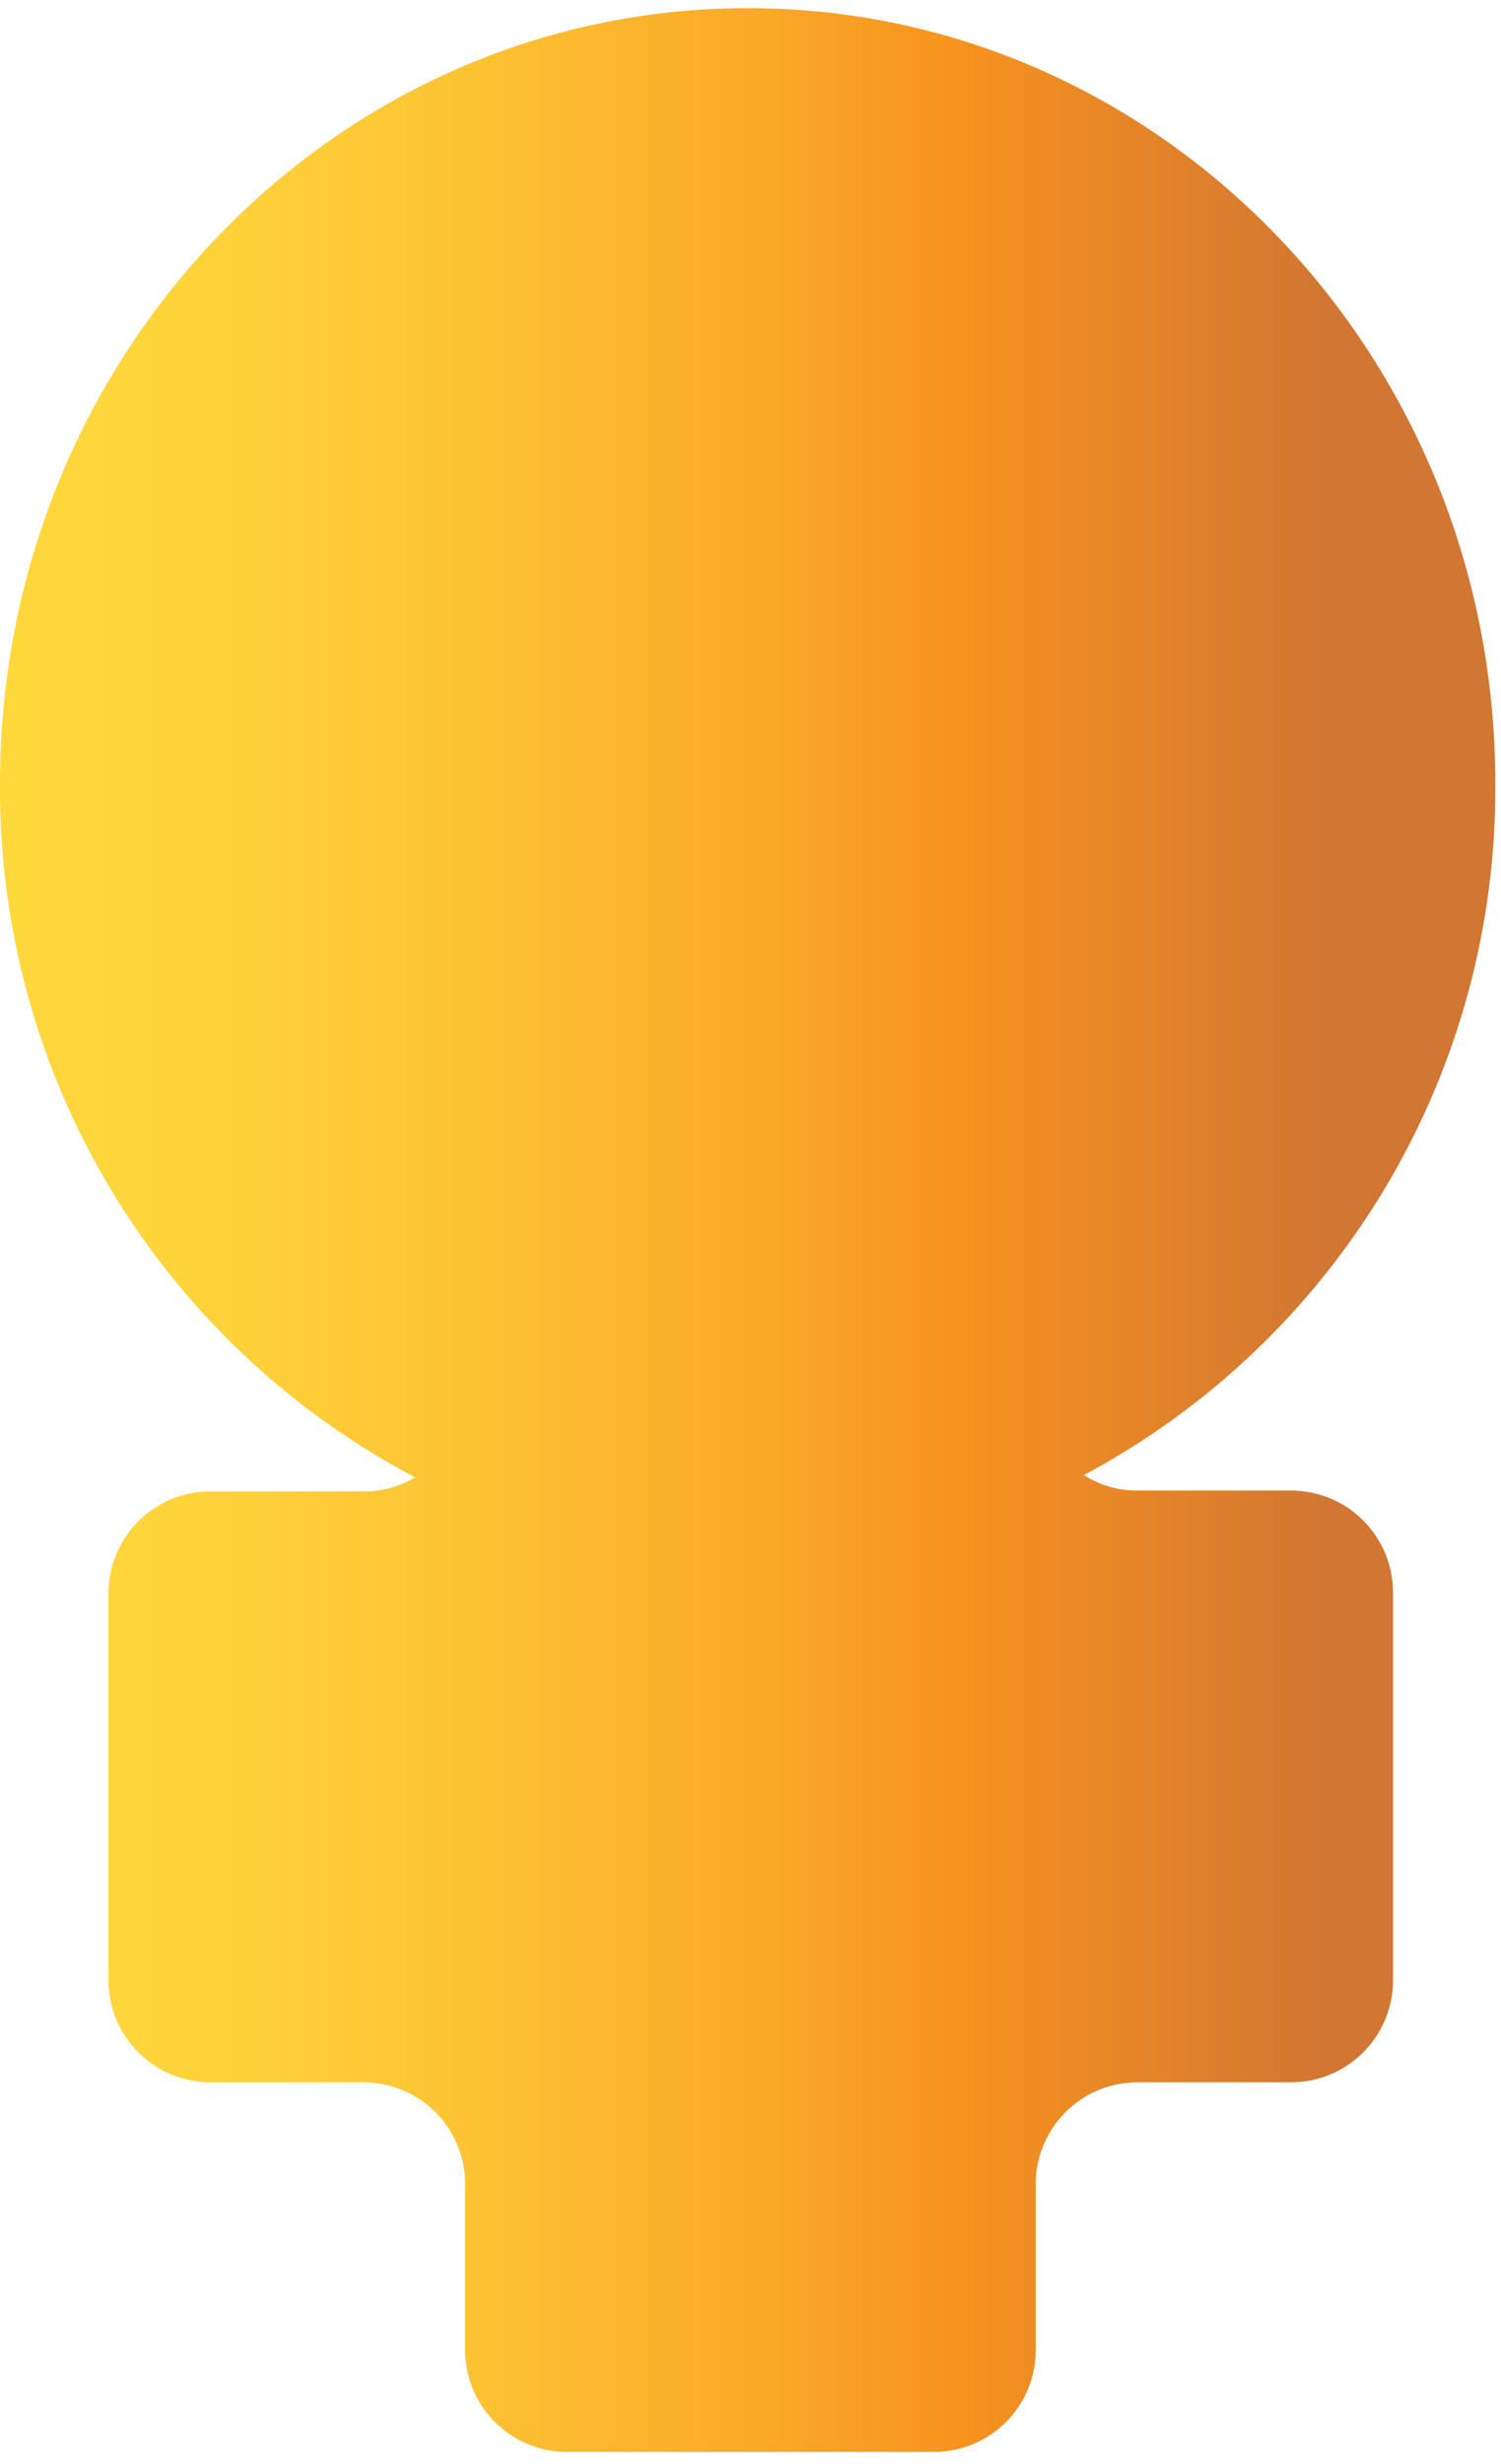 <?xml version="1.0" encoding="UTF-8"?> <svg xmlns="http://www.w3.org/2000/svg" width="92" height="151" viewBox="0 0 92 151" fill="none"> <path d="M79.211 91.34H69.651C68.51 91.336 67.392 91.007 66.431 90.39C74.101 86.296 80.505 80.182 84.95 72.71C89.395 65.239 91.713 56.694 91.651 48C91.651 21.77 71.141 0.5 45.831 0.5C20.521 0.5 0.001 21.77 0.001 48C-0.065 56.74 2.274 65.33 6.76 72.831C11.247 80.332 17.709 86.454 25.441 90.53C24.511 91.09 23.447 91.387 22.361 91.39H12.761C11.118 91.427 9.555 92.11 8.411 93.291C7.267 94.472 6.635 96.056 6.651 97.7V121.24C6.622 122.896 7.251 124.496 8.4 125.688C9.55 126.881 11.126 127.568 12.781 127.6H22.381C23.201 127.614 24.009 127.79 24.761 128.117C25.513 128.444 26.192 128.915 26.762 129.505C27.331 130.095 27.779 130.791 28.079 131.554C28.379 132.316 28.526 133.131 28.511 133.95V143.9C28.497 144.719 28.644 145.534 28.944 146.296C29.244 147.059 29.692 147.755 30.261 148.345C30.83 148.935 31.51 149.406 32.262 149.733C33.013 150.06 33.822 150.236 34.641 150.25H57.351C58.171 150.236 58.98 150.06 59.731 149.733C60.483 149.406 61.163 148.935 61.732 148.345C62.301 147.755 62.748 147.059 63.049 146.296C63.349 145.534 63.496 144.719 63.481 143.9V134C63.46 133.173 63.603 132.35 63.903 131.579C64.203 130.808 64.653 130.104 65.227 129.509C65.801 128.913 66.488 128.438 67.248 128.11C68.007 127.782 68.824 127.609 69.651 127.6H79.251C80.907 127.568 82.483 126.881 83.632 125.688C84.782 124.496 85.411 122.896 85.381 121.24V97.7C85.396 96.877 85.248 96.059 84.945 95.293C84.642 94.527 84.192 93.829 83.618 93.238C83.045 92.647 82.361 92.175 81.604 91.849C80.848 91.523 80.035 91.35 79.211 91.34Z" fill="url(#paint0_linear_2593_591)"></path> <defs> <linearGradient id="paint0_linear_2593_591" x1="0.011" y1="75.35" x2="91.661" y2="75.35" gradientUnits="userSpaceOnUse"> <stop stop-color="#FFD83C"></stop> <stop offset="0.14" stop-color="#FED33A"></stop> <stop offset="0.31" stop-color="#FDC333"></stop> <stop offset="0.51" stop-color="#FAA928"></stop> <stop offset="0.64" stop-color="#F7931E"></stop> <stop offset="0.89" stop-color="#D17633"></stop> </linearGradient> </defs> </svg> 